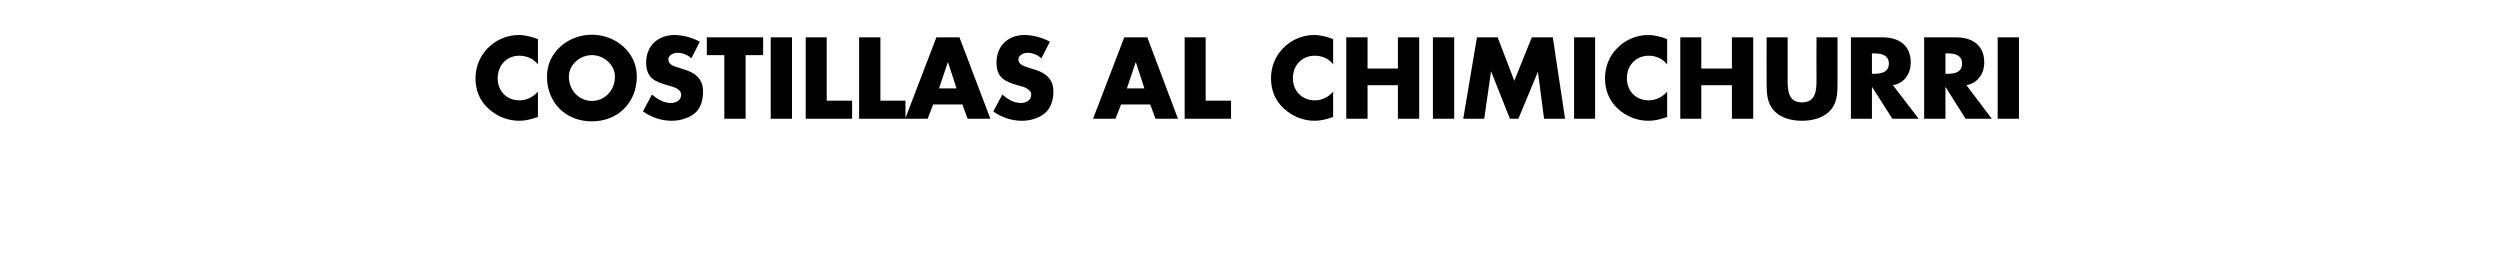 <?xml version="1.0" standalone="no"?><!DOCTYPE svg PUBLIC "-//W3C//DTD SVG 1.1//EN" "http://www.w3.org/Graphics/SVG/1.1/DTD/svg11.dtd"><svg xmlns="http://www.w3.org/2000/svg" version="1.1" width="857px" height="95.3px" viewBox="0 -11 857 95.3" style="top:-11px">  <desc>Costillas al chimichurri</desc>  <defs/>  <g id="Polygon123360">    <path d="M 184.4 11.1 C 182.9 9.1 180.5 8.1 178 8.1 C 173.6 8.1 170.6 11.5 170.6 15.8 C 170.6 20.2 173.6 23.4 178.1 23.4 C 180.5 23.4 182.9 22.2 184.4 20.4 C 184.4 20.4 184.4 29.1 184.4 29.1 C 182 29.9 180.2 30.4 178 30.4 C 174.1 30.4 170.4 28.9 167.5 26.3 C 164.4 23.5 163 19.9 163 15.8 C 163 12 164.5 8.3 167.1 5.6 C 169.9 2.7 173.8 1 177.8 1 C 180.1 1 182.2 1.6 184.4 2.4 C 184.4 2.4 184.4 11.1 184.4 11.1 Z M 218.3 15.2 C 218.3 24.2 211.8 30.6 202.9 30.6 C 193.9 30.6 187.5 24.2 187.5 15.2 C 187.5 6.8 194.9 0.9 202.9 0.9 C 210.9 0.9 218.3 6.8 218.3 15.2 Z M 195 15.2 C 195 20.1 198.6 23.6 202.9 23.6 C 207.2 23.6 210.8 20.1 210.8 15.2 C 210.8 11.4 207.2 7.9 202.9 7.9 C 198.6 7.9 195 11.4 195 15.2 Z M 237 9 C 235.7 7.8 234 7.1 232.2 7.1 C 230.9 7.1 229.1 7.9 229.1 9.4 C 229.1 11.1 231 11.7 232.3 12.1 C 232.3 12.1 234.2 12.7 234.2 12.7 C 238 13.8 241 15.8 241 20.3 C 241 23.1 240.4 25.9 238.2 27.8 C 236 29.6 233 30.4 230.2 30.4 C 226.7 30.4 223.3 29.2 220.4 27.2 C 220.4 27.2 223.5 21.4 223.5 21.4 C 225.3 23 227.5 24.3 230 24.3 C 231.7 24.3 233.5 23.4 233.5 21.5 C 233.5 19.4 230.6 18.7 229.1 18.3 C 224.5 17 221.5 15.8 221.5 10.4 C 221.5 4.7 225.6 1 231.2 1 C 234 1 237.4 1.9 239.9 3.3 C 239.9 3.3 237 9 237 9 Z M 255.6 29.7 L 248.3 29.7 L 248.3 7.9 L 242.3 7.9 L 242.3 1.8 L 261.6 1.8 L 261.6 7.9 L 255.6 7.9 L 255.6 29.7 Z M 271.5 29.7 L 264.2 29.7 L 264.2 1.8 L 271.5 1.8 L 271.5 29.7 Z M 283.4 23.5 L 292.1 23.5 L 292.1 29.7 L 276.2 29.7 L 276.2 1.8 L 283.4 1.8 L 283.4 23.5 Z M 301.8 23.5 L 310.4 23.5 L 310.4 29.7 L 294.5 29.7 L 294.5 1.8 L 301.8 1.8 L 301.8 23.5 Z M 319.9 24.8 L 318 29.7 L 310.3 29.7 L 321 1.8 L 328.9 1.8 L 339.5 29.7 L 331.7 29.7 L 329.9 24.8 L 319.9 24.8 Z M 325 10.4 L 324.9 10.4 L 321.9 19.3 L 327.9 19.3 L 325 10.4 Z M 357 9 C 355.7 7.8 354 7.1 352.2 7.1 C 350.9 7.1 349.1 7.9 349.1 9.4 C 349.1 11.1 351.1 11.7 352.3 12.1 C 352.3 12.1 354.2 12.7 354.2 12.7 C 358.1 13.8 361.1 15.8 361.1 20.3 C 361.1 23.1 360.4 25.9 358.2 27.8 C 356 29.6 353.1 30.4 350.3 30.4 C 346.7 30.4 343.3 29.2 340.5 27.2 C 340.5 27.2 343.6 21.4 343.6 21.4 C 345.4 23 347.5 24.3 350 24.3 C 351.7 24.3 353.5 23.4 353.5 21.5 C 353.5 19.4 350.7 18.7 349.1 18.3 C 344.6 17 341.6 15.8 341.6 10.4 C 341.6 4.7 345.6 1 351.2 1 C 354 1 357.4 1.9 359.9 3.3 C 359.9 3.3 357 9 357 9 Z M 384.3 24.8 L 382.4 29.7 L 374.7 29.7 L 385.4 1.8 L 393.3 1.8 L 403.8 29.7 L 396.1 29.7 L 394.3 24.8 L 384.3 24.8 Z M 389.4 10.4 L 389.3 10.4 L 386.3 19.3 L 392.3 19.3 L 389.4 10.4 Z M 413.3 23.5 L 422 23.5 L 422 29.7 L 406.1 29.7 L 406.1 1.8 L 413.3 1.8 L 413.3 23.5 Z M 457 11.1 C 455.6 9.1 453.2 8.1 450.7 8.1 C 446.2 8.1 443.2 11.5 443.2 15.8 C 443.2 20.2 446.3 23.4 450.8 23.4 C 453.2 23.4 455.5 22.2 457 20.4 C 457 20.4 457 29.1 457 29.1 C 454.6 29.9 452.9 30.4 450.6 30.4 C 446.8 30.4 443.1 28.9 440.2 26.3 C 437.1 23.5 435.7 19.9 435.7 15.8 C 435.7 12 437.1 8.3 439.8 5.6 C 442.5 2.7 446.5 1 450.4 1 C 452.7 1 454.9 1.6 457 2.4 C 457 2.4 457 11.1 457 11.1 Z M 479.2 12.5 L 479.2 1.8 L 486.5 1.8 L 486.5 29.7 L 479.2 29.7 L 479.2 18.2 L 468.8 18.2 L 468.8 29.7 L 461.5 29.7 L 461.5 1.8 L 468.8 1.8 L 468.8 12.5 L 479.2 12.5 Z M 498.5 29.7 L 491.2 29.7 L 491.2 1.8 L 498.5 1.8 L 498.5 29.7 Z M 506.3 1.8 L 513.4 1.8 L 519.1 16.7 L 525.1 1.8 L 532.3 1.8 L 536.5 29.7 L 529.3 29.7 L 527.2 13.6 L 527.2 13.6 L 520.5 29.7 L 517.6 29.7 L 511.2 13.6 L 511.1 13.6 L 508.8 29.7 L 501.6 29.7 L 506.3 1.8 Z M 546.8 29.7 L 539.6 29.7 L 539.6 1.8 L 546.8 1.8 L 546.8 29.7 Z M 571.5 11.1 C 570 9.1 567.6 8.1 565.2 8.1 C 560.7 8.1 557.7 11.5 557.7 15.8 C 557.7 20.2 560.7 23.4 565.3 23.4 C 567.6 23.4 570 22.2 571.5 20.4 C 571.5 20.4 571.5 29.1 571.5 29.1 C 569.1 29.9 567.4 30.4 565.1 30.4 C 561.2 30.4 557.5 28.9 554.6 26.3 C 551.6 23.5 550.2 19.9 550.2 15.8 C 550.2 12 551.6 8.3 554.3 5.6 C 557 2.7 561 1 564.9 1 C 567.2 1 569.4 1.6 571.5 2.4 C 571.5 2.4 571.5 11.1 571.5 11.1 Z M 593.7 12.5 L 593.7 1.8 L 601 1.8 L 601 29.7 L 593.7 29.7 L 593.7 18.2 L 583.2 18.2 L 583.2 29.7 L 576 29.7 L 576 1.8 L 583.2 1.8 L 583.2 12.5 L 593.7 12.5 Z M 629.9 1.8 C 629.9 1.8 629.9 17.47 629.9 17.5 C 629.9 21.1 629.8 24.6 627 27.3 C 624.6 29.6 621 30.4 617.7 30.4 C 614.5 30.4 610.8 29.6 608.5 27.3 C 605.7 24.6 605.6 21.1 605.6 17.5 C 605.56 17.47 605.6 1.8 605.6 1.8 L 612.8 1.8 C 612.8 1.8 612.81 16.47 612.8 16.5 C 612.8 20.1 613.1 24.1 617.7 24.1 C 622.4 24.1 622.7 20.1 622.7 16.5 C 622.65 16.47 622.7 1.8 622.7 1.8 L 629.9 1.8 Z M 657.7 29.7 L 648.7 29.7 L 641.8 18.9 L 641.7 18.9 L 641.7 29.7 L 634.5 29.7 L 634.5 1.8 C 634.5 1.8 645.33 1.78 645.3 1.8 C 650.8 1.8 655 4.4 655 10.4 C 655 14.2 652.9 17.5 648.9 18.2 C 648.92 18.24 657.7 29.7 657.7 29.7 Z M 641.7 14.3 C 641.7 14.3 642.45 14.29 642.4 14.3 C 644.8 14.3 647.5 13.8 647.5 10.8 C 647.5 7.8 644.8 7.3 642.4 7.3 C 642.45 7.33 641.7 7.3 641.7 7.3 L 641.7 14.3 Z M 682.8 29.7 L 673.8 29.7 L 667 18.9 L 666.9 18.9 L 666.9 29.7 L 659.6 29.7 L 659.6 1.8 C 659.6 1.8 670.49 1.78 670.5 1.8 C 676 1.8 680.2 4.4 680.2 10.4 C 680.2 14.2 678 17.5 674.1 18.2 C 674.08 18.24 682.8 29.7 682.8 29.7 Z M 666.9 14.3 C 666.9 14.3 667.6 14.29 667.6 14.3 C 670 14.3 672.6 13.8 672.6 10.8 C 672.6 7.8 670 7.3 667.6 7.3 C 667.6 7.33 666.9 7.3 666.9 7.3 L 666.9 14.3 Z M 692.1 29.7 L 684.8 29.7 L 684.8 1.8 L 692.1 1.8 L 692.1 29.7 Z " stroke="none" fill="#000"/>  </g></svg>